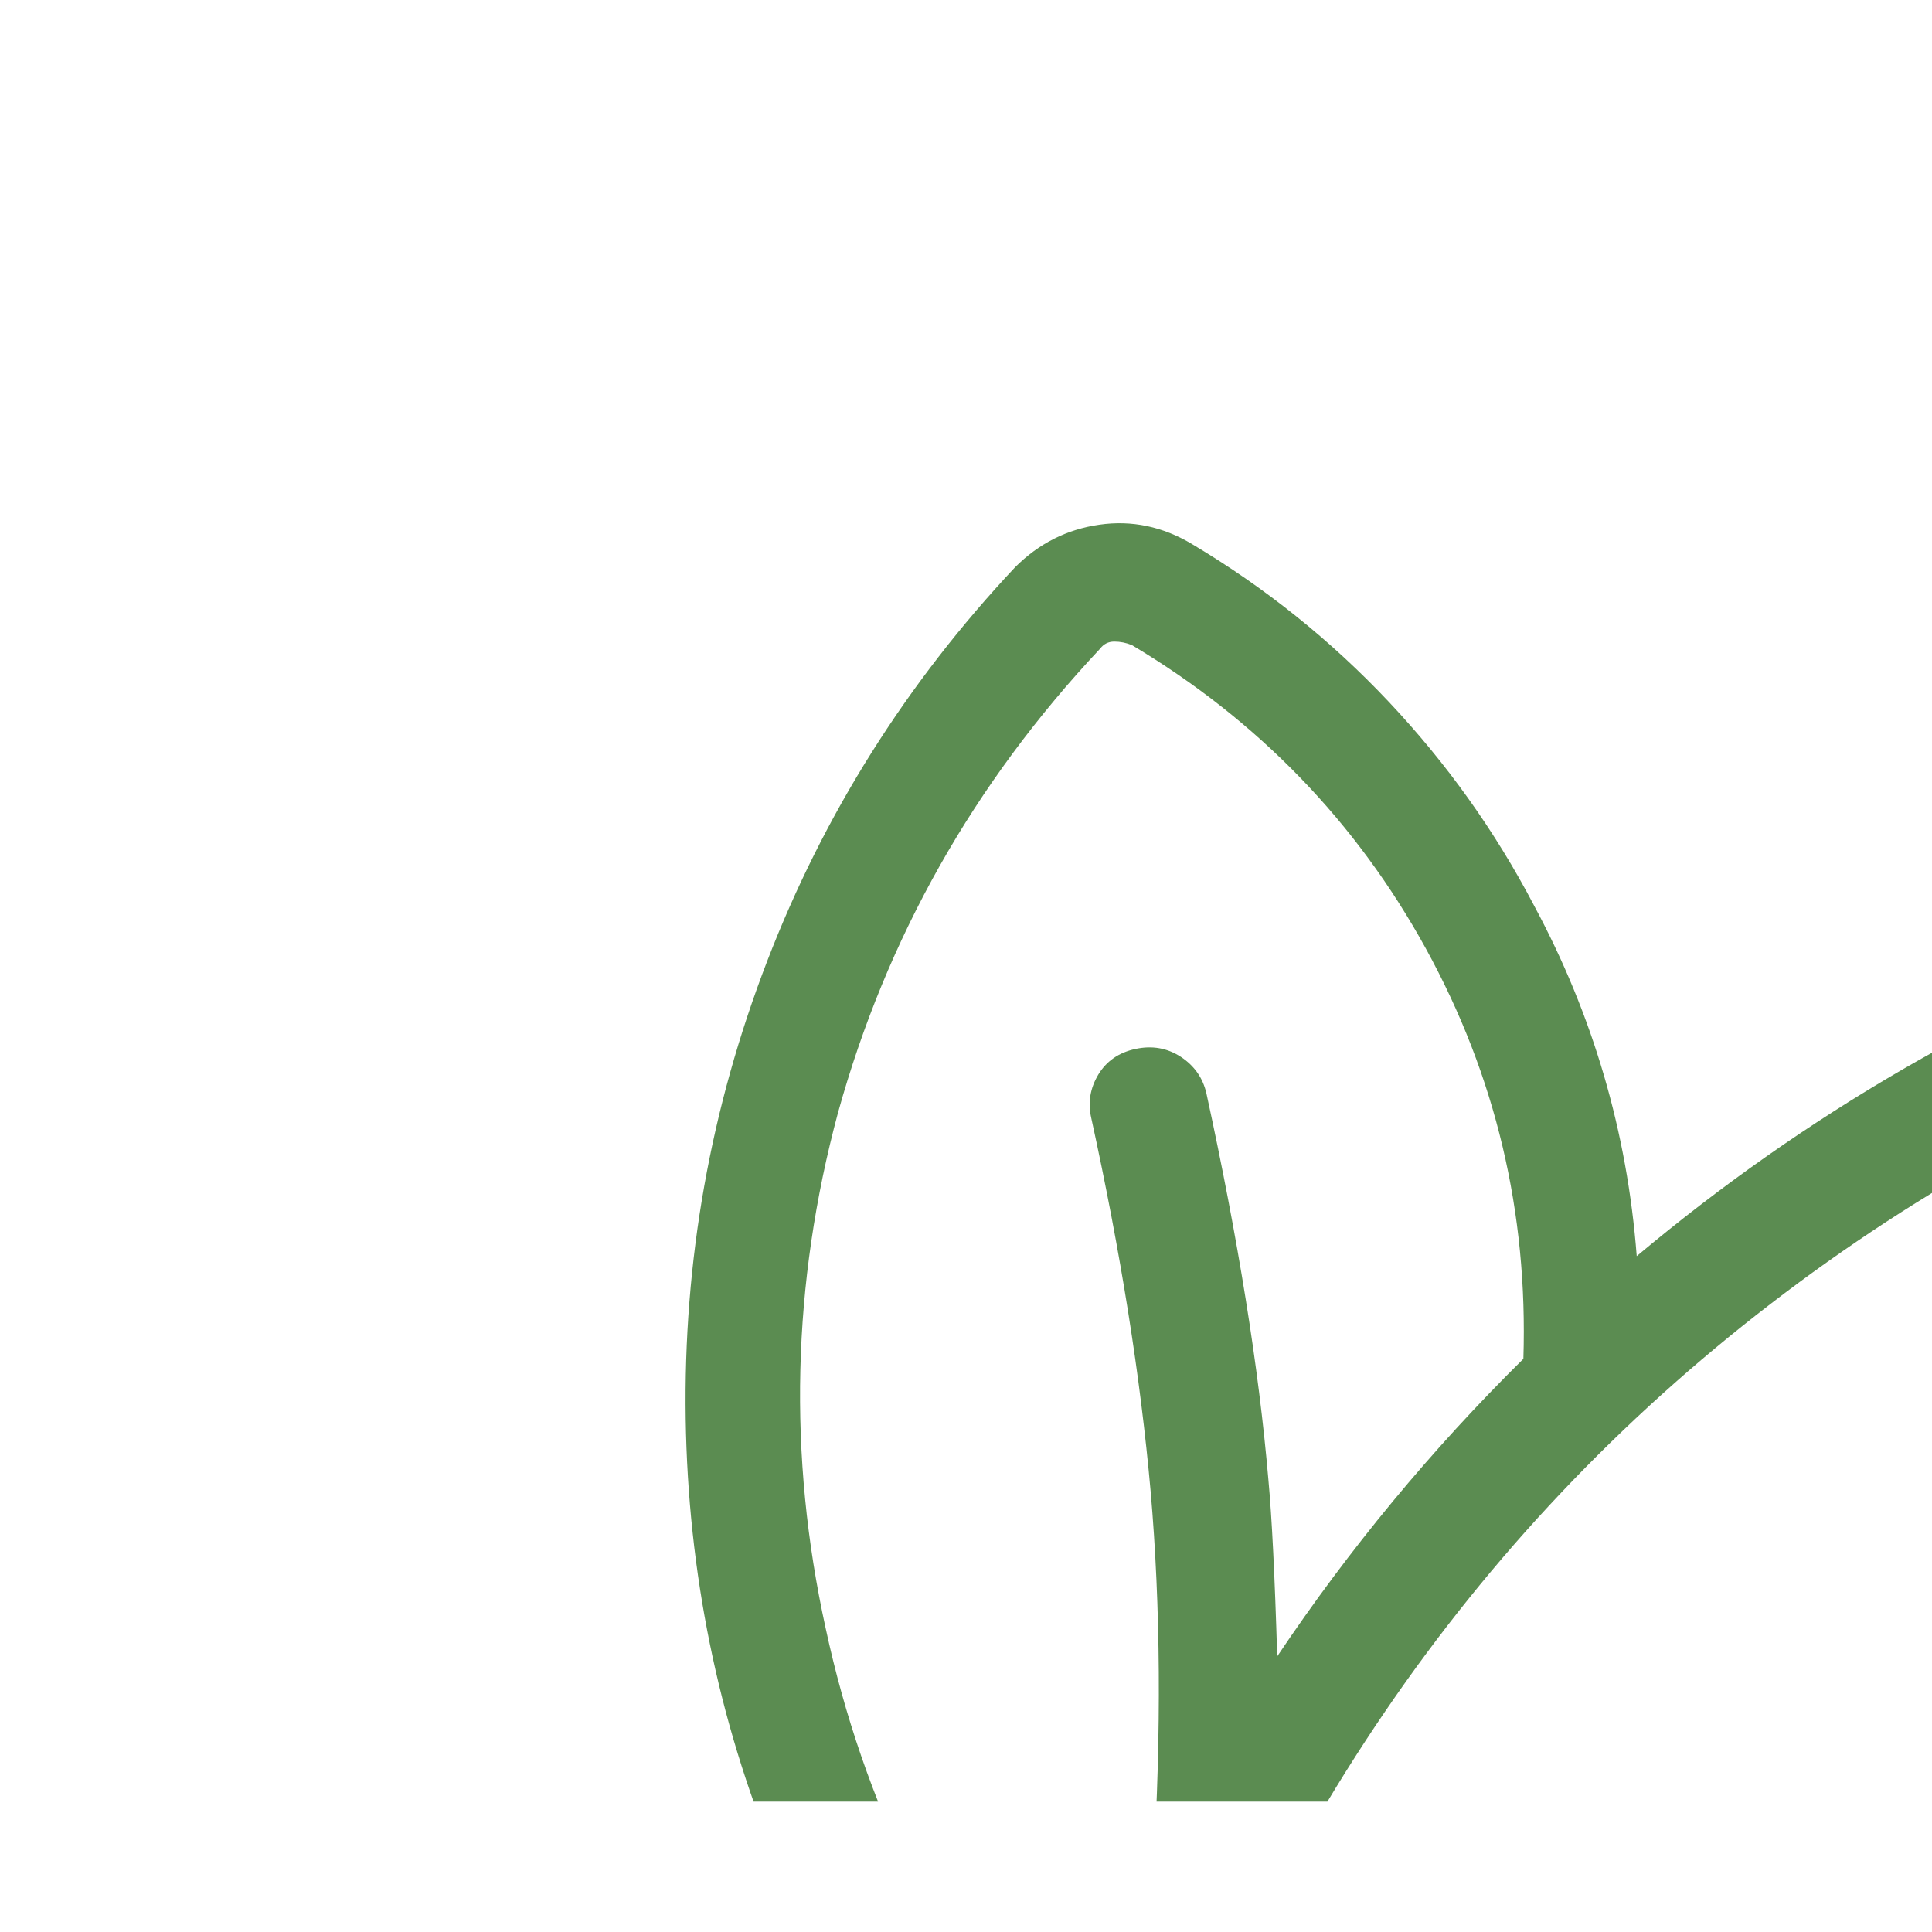 <svg width="12" height="12" viewBox="0 0 12 12" fill="none" xmlns="http://www.w3.org/2000/svg">
<g clip-path="url(#clip0_0_219)">
<path d="M18.471 5.822C18.434 5.609 18.332 5.431 18.163 5.288C17.994 5.145 17.8 5.074 17.58 5.074C16.223 5.081 14.909 5.32 13.637 5.789C12.364 6.258 11.207 6.929 10.166 7.802C10.107 7.032 9.895 6.306 9.528 5.624C9.286 5.162 8.985 4.74 8.626 4.359C8.267 3.978 7.86 3.651 7.405 3.38C7.222 3.27 7.029 3.23 6.828 3.259C6.626 3.288 6.452 3.376 6.305 3.523C5.63 4.242 5.117 5.057 4.765 5.97C4.413 6.883 4.244 7.831 4.259 8.814C4.274 9.767 4.459 10.677 4.815 11.542C5.17 12.407 5.674 13.185 6.327 13.874C6.195 14.38 6.1 14.857 6.041 15.304C6.034 15.399 6.059 15.489 6.118 15.573C6.177 15.658 6.257 15.707 6.36 15.722H6.415C6.503 15.722 6.582 15.693 6.652 15.634C6.721 15.575 6.76 15.498 6.767 15.403C6.833 14.897 6.932 14.402 7.064 13.918C7.086 13.896 7.097 13.867 7.097 13.83C7.427 12.686 7.929 11.619 8.604 10.629C9.264 9.661 10.062 8.818 10.997 8.099C11.932 7.38 12.953 6.823 14.06 6.427C15.204 6.024 16.381 5.815 17.591 5.8C17.628 5.8 17.663 5.815 17.696 5.844C17.729 5.873 17.749 5.906 17.756 5.943C18.02 7.666 18.027 9.382 17.778 11.091L17.767 11.135C17.51 12.22 17.045 13.205 16.37 14.088C15.695 14.972 14.87 15.678 13.895 16.206C13.03 16.675 12.113 16.97 11.145 17.091C10.177 17.212 9.22 17.156 8.274 16.921C8.985 16.444 9.598 15.982 10.111 15.535C11.666 14.193 12.942 12.646 13.939 10.893C13.99 10.812 14.003 10.722 13.978 10.623C13.952 10.524 13.895 10.449 13.807 10.398C13.719 10.347 13.627 10.334 13.532 10.359C13.437 10.385 13.363 10.442 13.312 10.53C12.579 11.799 11.695 12.957 10.661 14.006C9.627 15.055 8.483 15.957 7.229 16.712L7.196 16.723C6.419 17.192 5.575 17.603 4.666 17.955C4.578 17.992 4.514 18.056 4.474 18.147C4.433 18.239 4.431 18.333 4.468 18.428C4.497 18.501 4.541 18.56 4.6 18.604C4.659 18.648 4.728 18.67 4.809 18.67C4.853 18.67 4.897 18.659 4.941 18.637C5.828 18.292 6.661 17.889 7.438 17.427C8.311 17.728 9.224 17.878 10.177 17.878C10.881 17.878 11.578 17.792 12.267 17.619C12.956 17.447 13.613 17.192 14.236 16.855C15.299 16.276 16.198 15.509 16.931 14.556C17.664 13.603 18.17 12.539 18.449 11.366C18.471 11.329 18.482 11.296 18.482 11.267C18.761 9.448 18.757 7.633 18.471 5.822ZM7.933 10.288C7.918 9.789 7.9 9.423 7.878 9.188C7.819 8.499 7.691 7.699 7.493 6.79C7.471 6.695 7.418 6.619 7.334 6.564C7.249 6.509 7.156 6.493 7.053 6.515C6.95 6.537 6.873 6.59 6.822 6.674C6.771 6.759 6.756 6.849 6.778 6.944C6.961 7.78 7.084 8.554 7.147 9.265C7.209 9.976 7.214 10.757 7.163 11.608C6.936 12.063 6.738 12.543 6.569 13.049C5.843 12.184 5.363 11.205 5.128 10.112C4.893 9.041 4.919 7.974 5.205 6.911C5.506 5.826 6.048 4.865 6.833 4.029C6.855 4 6.884 3.985 6.921 3.985C6.958 3.985 6.994 3.992 7.031 4.007C7.816 4.476 8.424 5.105 8.857 5.893C9.29 6.682 9.491 7.531 9.462 8.44C8.89 9.005 8.38 9.621 7.933 10.288Z" fill="#5B8C51"/>
</g>
<defs>
<clipPath id="clip0_0_219">
<rect width="11.5" height="11" fill="white" transform="matrix(1 0 0 -1 0.5 11.19)"/>
</clipPath>
</defs>
</svg>
